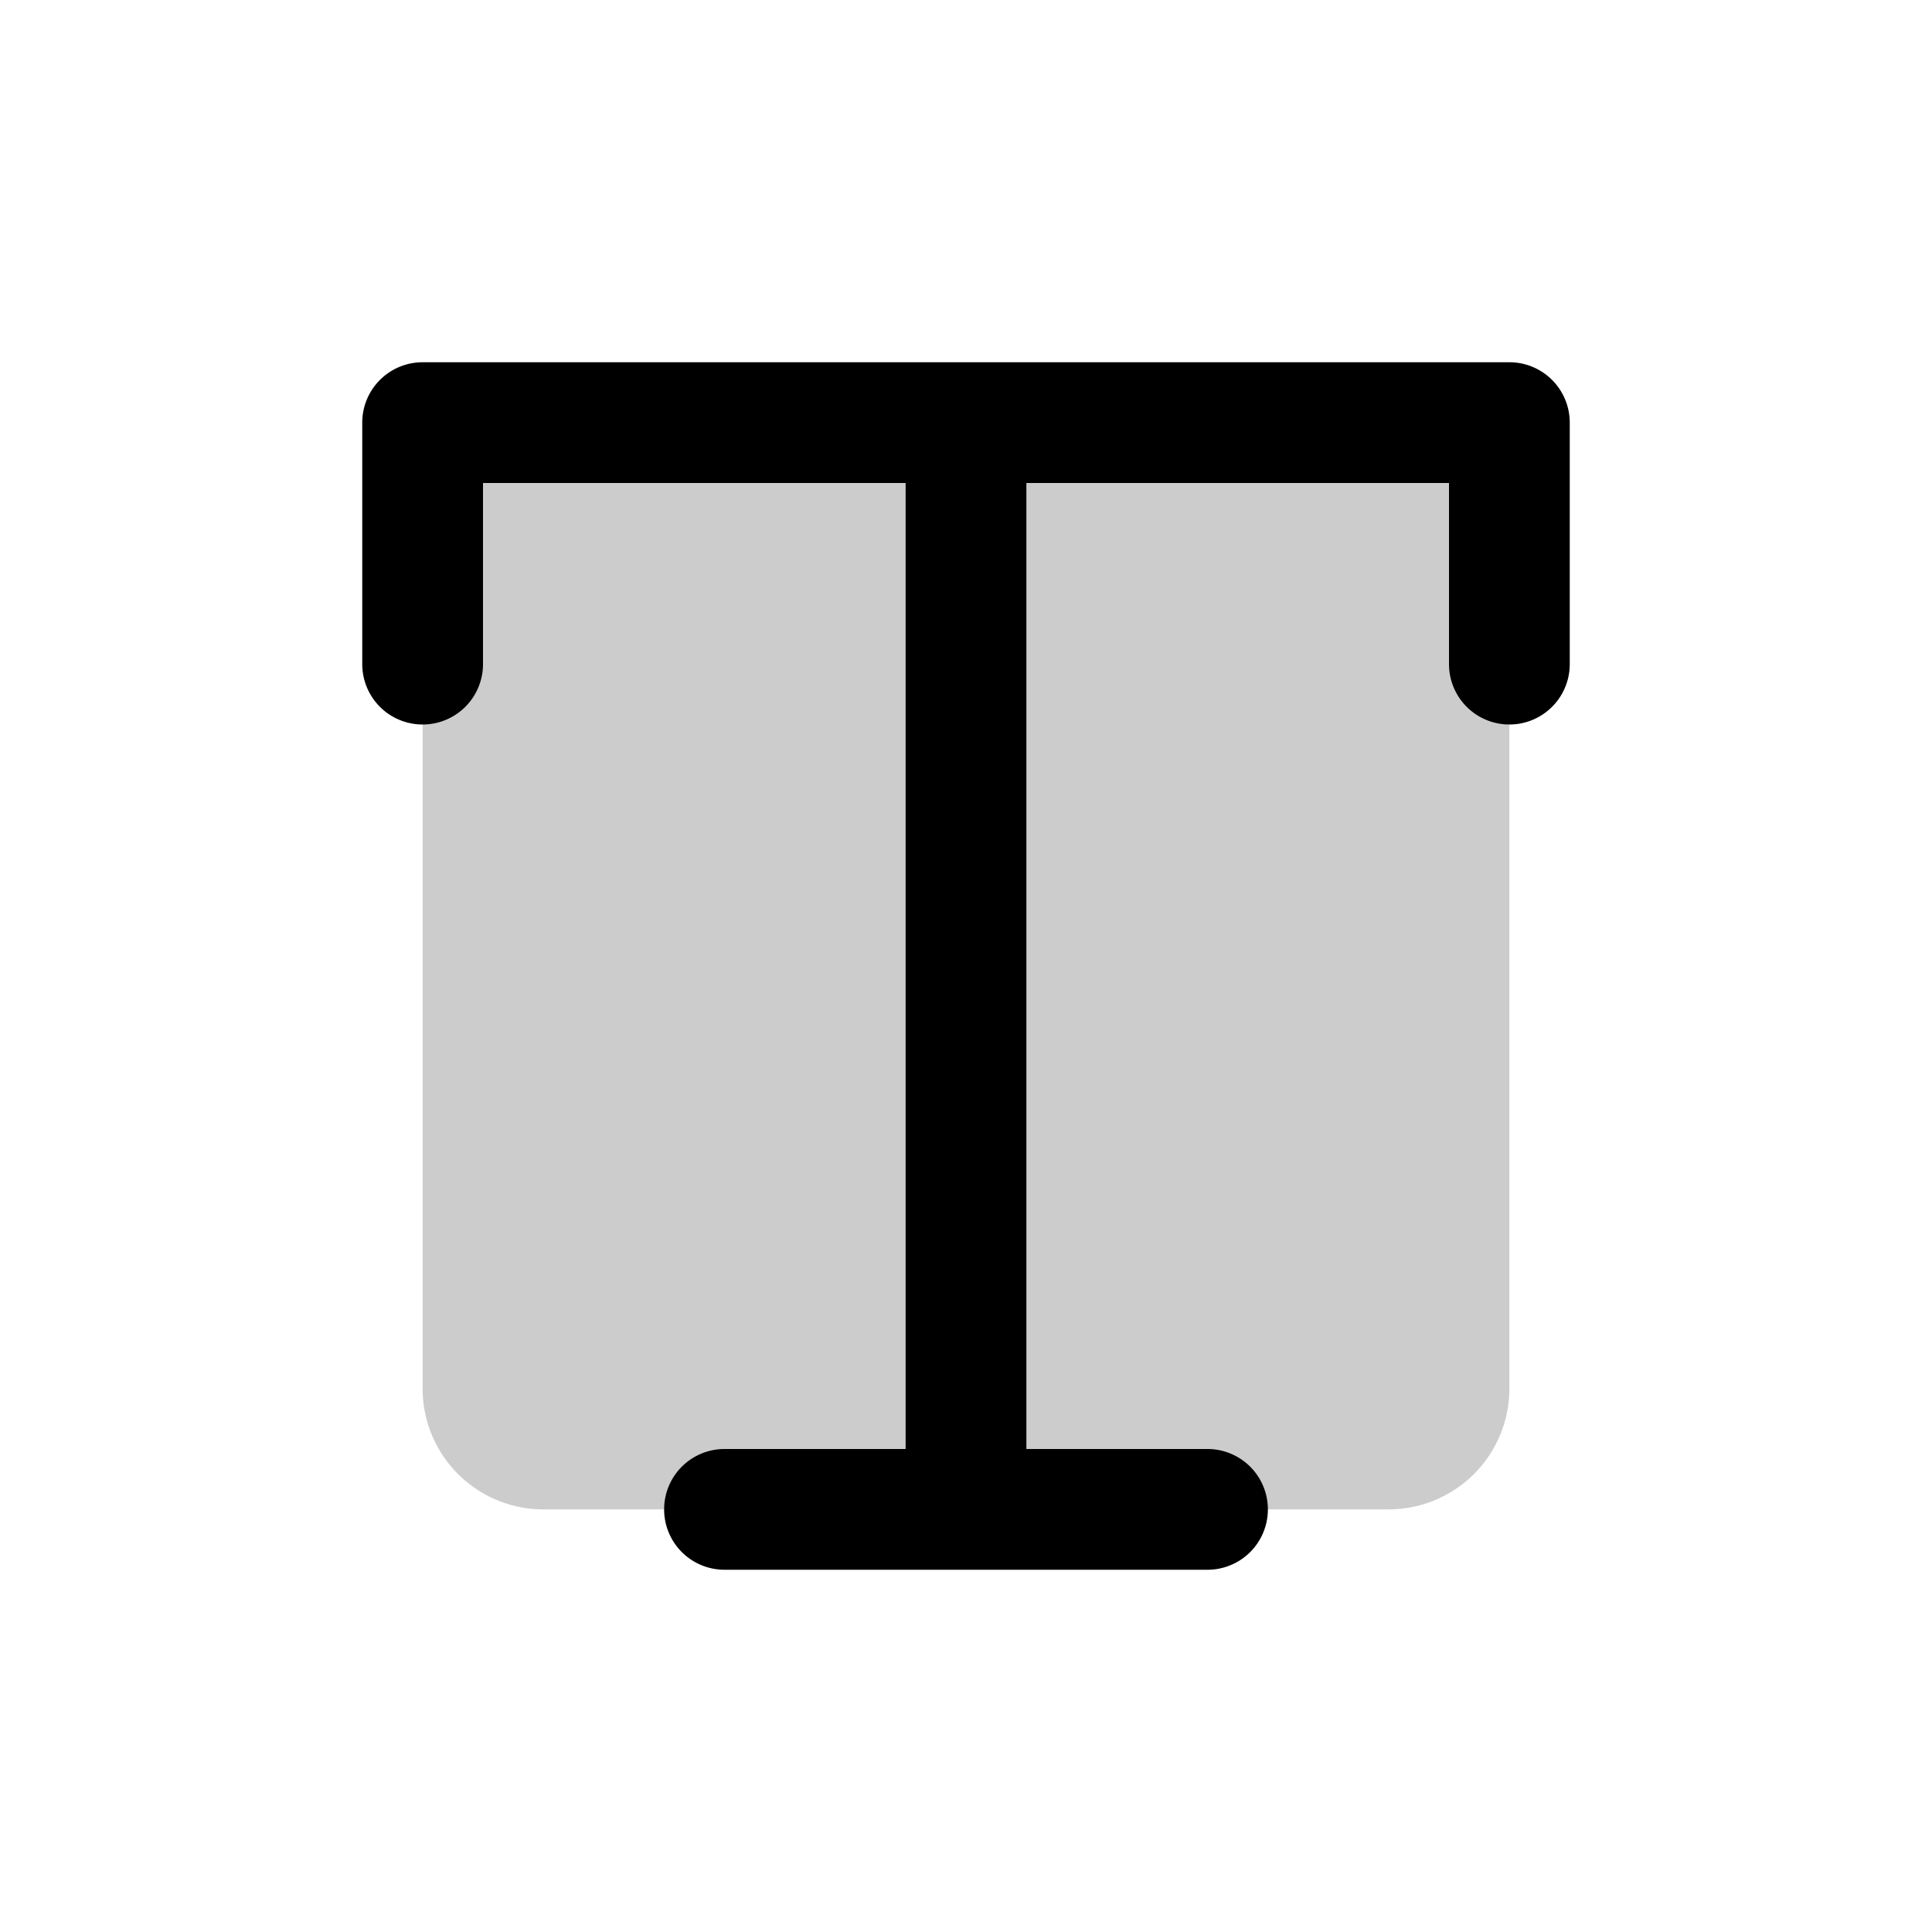<svg xmlns="http://www.w3.org/2000/svg" viewBox="0 0 256 256" fill="currentColor"><path d="M200,56V184a16,16,0,0,1-16,16H72a16,16,0,0,1-16-16V56Z" opacity="0.2"/><path d="M208,56V88a8,8,0,0,1-16,0V64H136V192h24a8,8,0,0,1,0,16H96a8,8,0,0,1,0-16h24V64H64V88a8,8,0,0,1-16,0V56a8,8,0,0,1,8-8H200A8,8,0,0,1,208,56Z"/></svg>